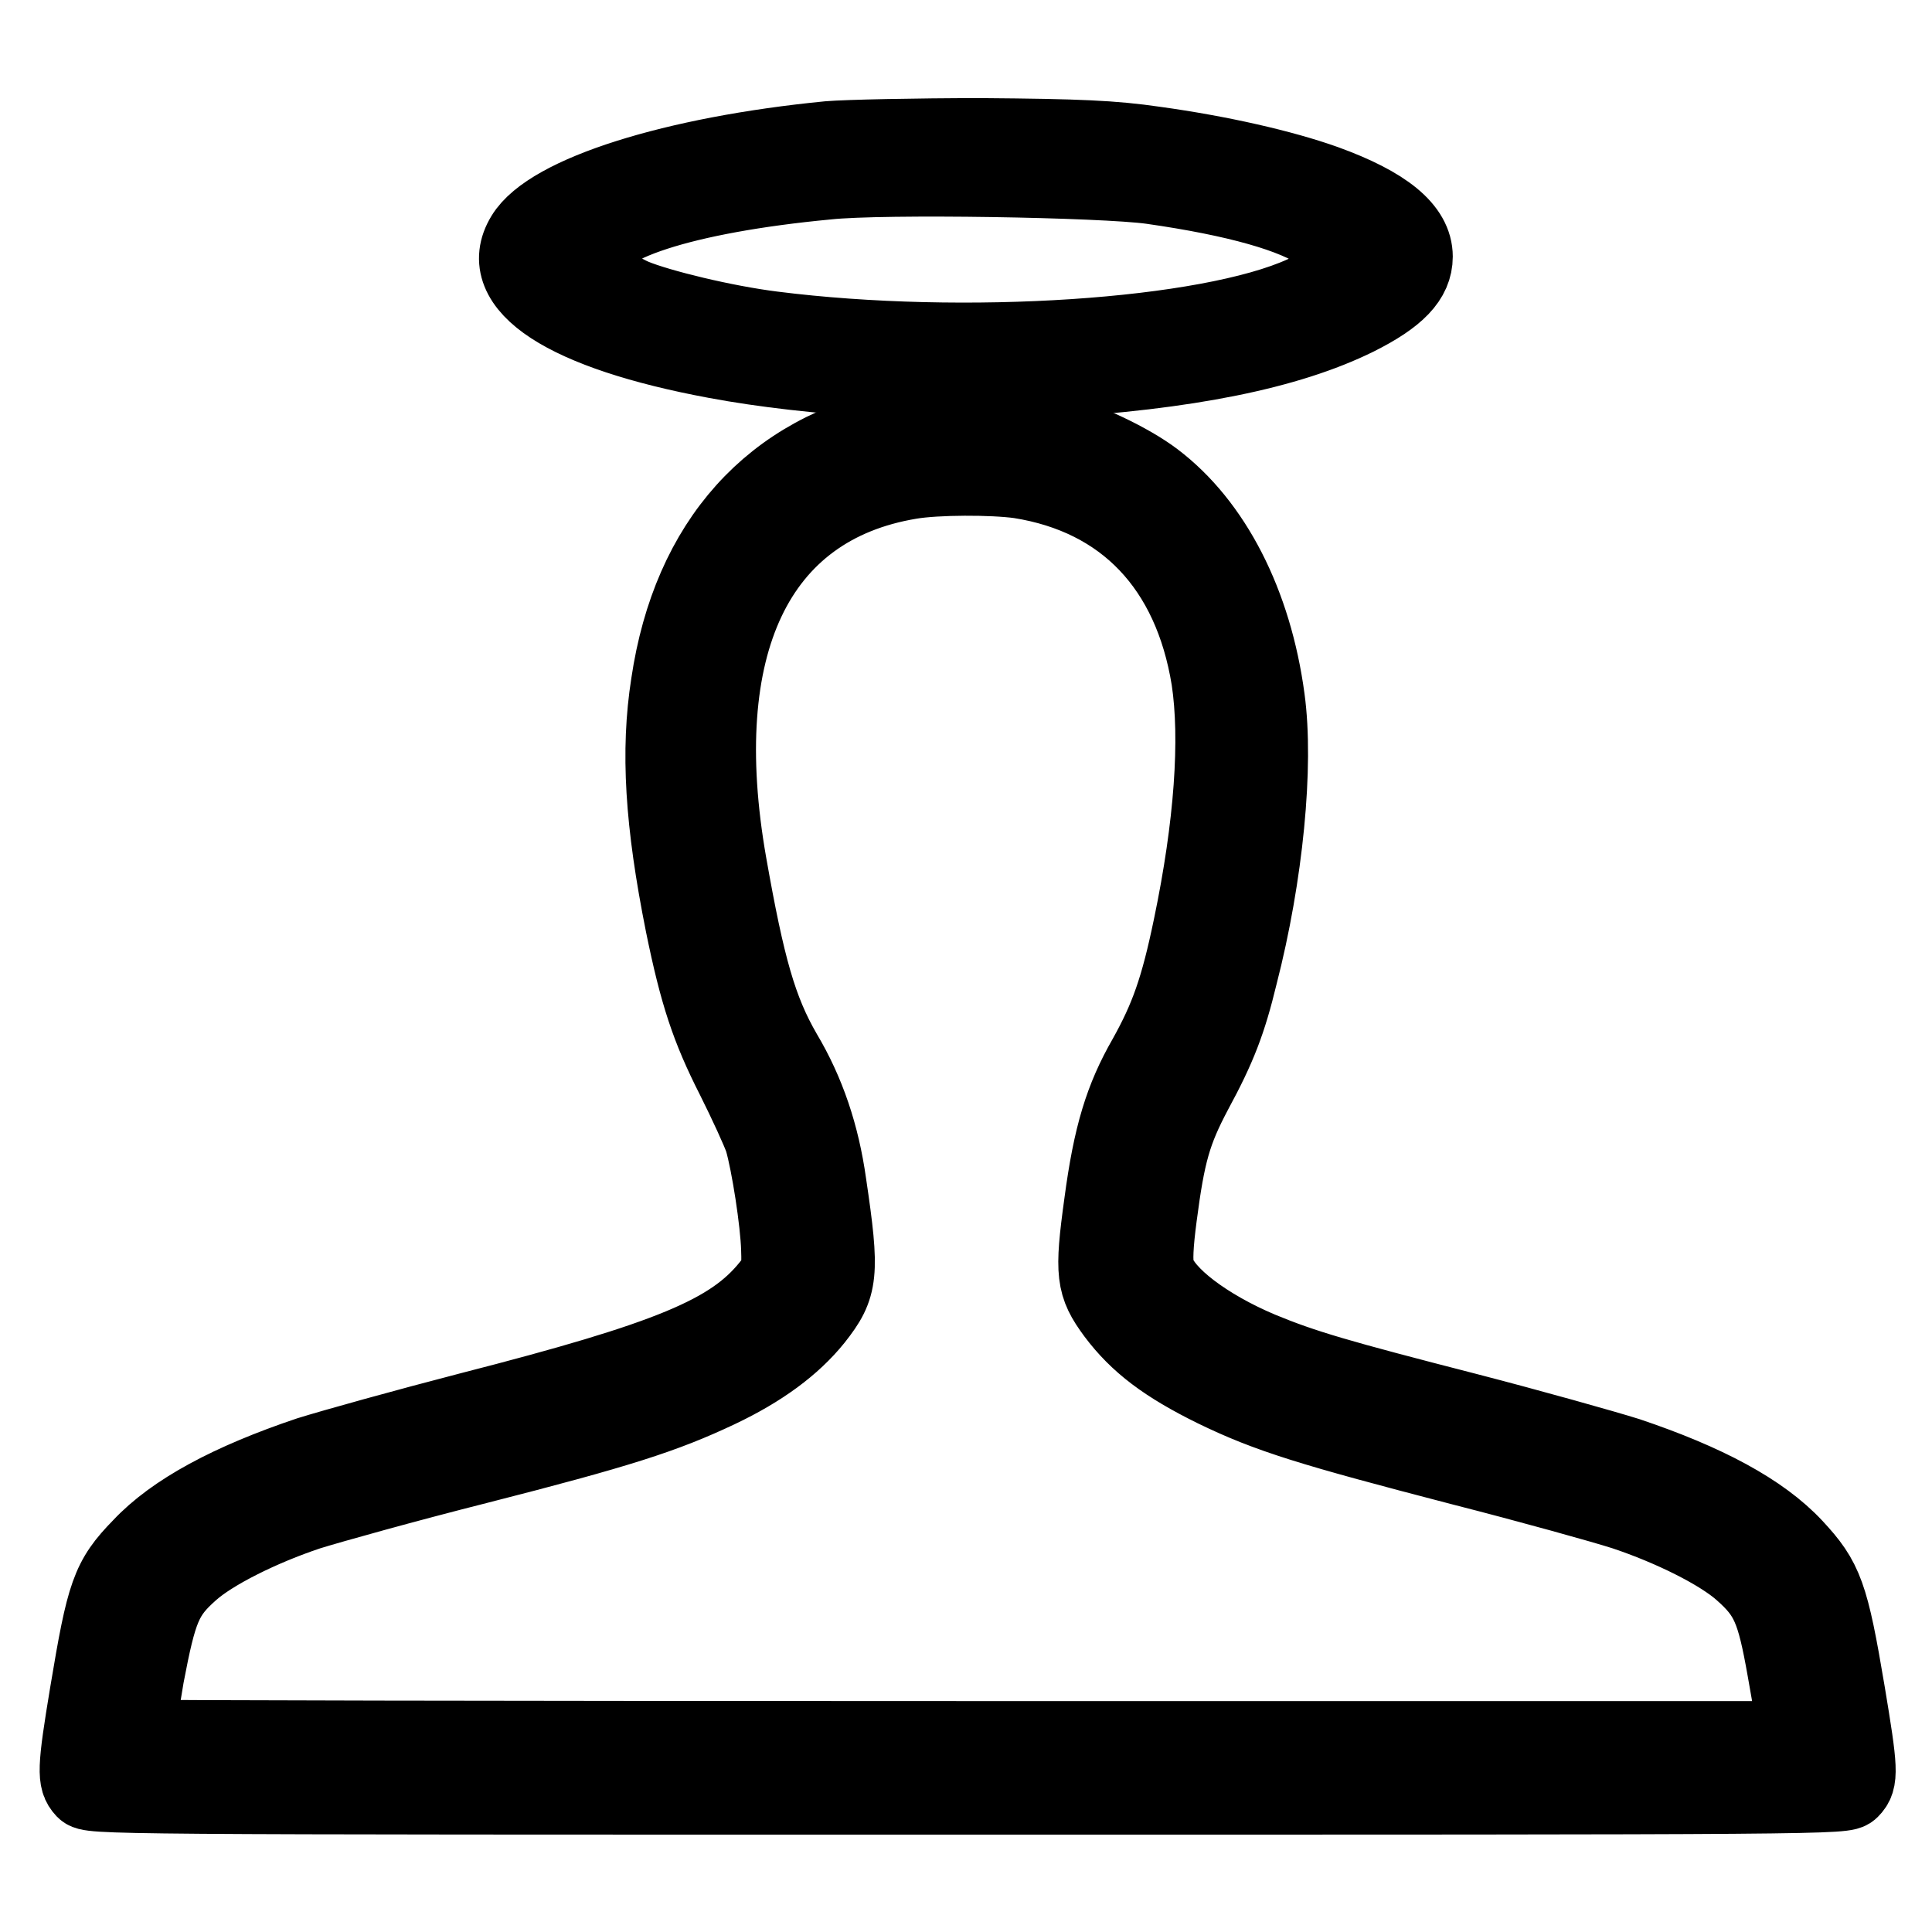 <?xml version="1.0" encoding="utf-8"?>
<!-- Svg Vector Icons : http://www.onlinewebfonts.com/icon -->
<!DOCTYPE svg PUBLIC "-//W3C//DTD SVG 1.1//EN" "http://www.w3.org/Graphics/SVG/1.1/DTD/svg11.dtd">
<svg version="1.1" xmlns="http://www.w3.org/2000/svg" xmlns:xlink="http://www.w3.org/1999/xlink" x="0px" y="0px" viewBox="0 0 256 256" enable-background="new 0 0 256 256" xml:space="preserve">
<g><g><g><path stroke-width="10" fill-opacity="0" stroke="#000000"  d="M109.8,18.4c-20.5,2-37,7.2-40.4,12.8c-4.1,6.7,5.5,12.9,25.4,16.6c12.8,2.4,30.5,3.4,43.8,2.6c18.7-1.1,32.1-3.8,41.2-8.3c5.4-2.7,7.7-5.1,7.7-8.1c0-3.7-3.9-6.9-11.9-9.8c-5.6-2-13.9-3.9-22.6-5.1c-5.5-0.8-10.1-1-22.9-1.1C121.3,18,112.2,18.2,109.8,18.4z M152.6,24.7c11.2,1.6,19,3.8,22.6,6.4c3.8,2.7,2.9,5.3-2.5,7.8c-12.7,5.8-45,7.9-70.3,4.7c-6.4-0.8-15-2.9-18.4-4.3c-3-1.3-5.6-3.7-5.6-5.1c0-4.3,12.2-8.3,31.2-10.1C117,23.3,146.2,23.8,152.6,24.7z"/><path stroke-width="10" fill-opacity="0" stroke="#000000"  d="M119.3,56.3c-17,3.4-27.9,15.4-30.7,34.3c-1.4,8.9-0.8,18.4,1.9,31.9c1.9,9.3,3.4,13.8,6.7,20.3c1.7,3.4,3.4,7.1,3.8,8.3c0.9,3.1,2.1,10.8,2.2,14.4c0.1,2.8,0,3.3-1.3,4.9c-5,6.2-13.1,9.6-39.6,16.4c-8.5,2.2-18.2,4.9-21.4,5.9c-10.4,3.5-17.9,7.5-22.3,12.2c-4.2,4.3-4.8,6.2-7,19.4c-1.7,10.2-1.7,11.6-0.5,12.9c0.9,0.9,1.6,0.9,117.1,0.9c115.6,0,116.2,0,117.1-0.9c1.3-1.3,1.2-2.7-0.5-12.9c-2.2-13.1-2.9-15-7-19.4c-4.4-4.7-11.7-8.6-22.1-12.1c-3.2-1-12.8-3.7-21.3-5.9c-17.1-4.4-21.6-5.7-27.4-8.1c-7.1-3-12.8-7.3-13.7-10.5c-0.3-1.1-0.2-3.3,0.3-7.1c1.1-8.4,1.9-11.2,4.7-16.5c3.2-5.9,4.5-9.3,6-15.5c3.4-13.2,4.8-27.8,3.6-36.6c-1.7-12.7-7.1-23.2-14.9-29.1c-3.3-2.5-9.3-5.3-13.5-6.4C135.1,55.7,123.7,55.5,119.3,56.3z M135.1,63.7c13.9,2.2,22.7,11.5,25.1,26.3c1.2,7.9,0.4,19.4-2.4,32.8c-1.7,8.2-3.1,12.1-6,17.3c-3.1,5.4-4.6,10.3-5.8,19.3c-1.3,9.4-1.1,10.9,1.7,14.7c3,4,6.7,6.8,13.2,10c7.2,3.5,12.8,5.2,32.8,10.4c9,2.3,18.7,5,21.5,5.9c6.3,2.1,12.7,5.3,15.6,7.9c3.5,3.1,4.3,5,5.7,12.9c0.7,3.9,1.3,7.6,1.4,8.1l0.2,1.1H128c-60.5,0-110-0.1-110-0.2c0-0.1,0.7-3.7,1.4-8.1c1.7-8.9,2.4-10.7,5.9-13.8c2.9-2.6,9.3-5.8,15.6-7.9c2.9-0.9,12.9-3.7,22.4-6.1c18.8-4.8,24.7-6.7,31.9-10.1c5.7-2.7,9.9-5.8,12.8-9.4c3.4-4.3,3.6-5.9,1.8-18c-0.9-6.4-2.8-12.1-5.9-17.3c-3.3-5.7-4.9-11.4-7.3-25c-5.1-29,3.6-47.3,24-50.7C124.1,63.2,131.5,63.2,135.1,63.7z"/></g></g></g>
</svg>